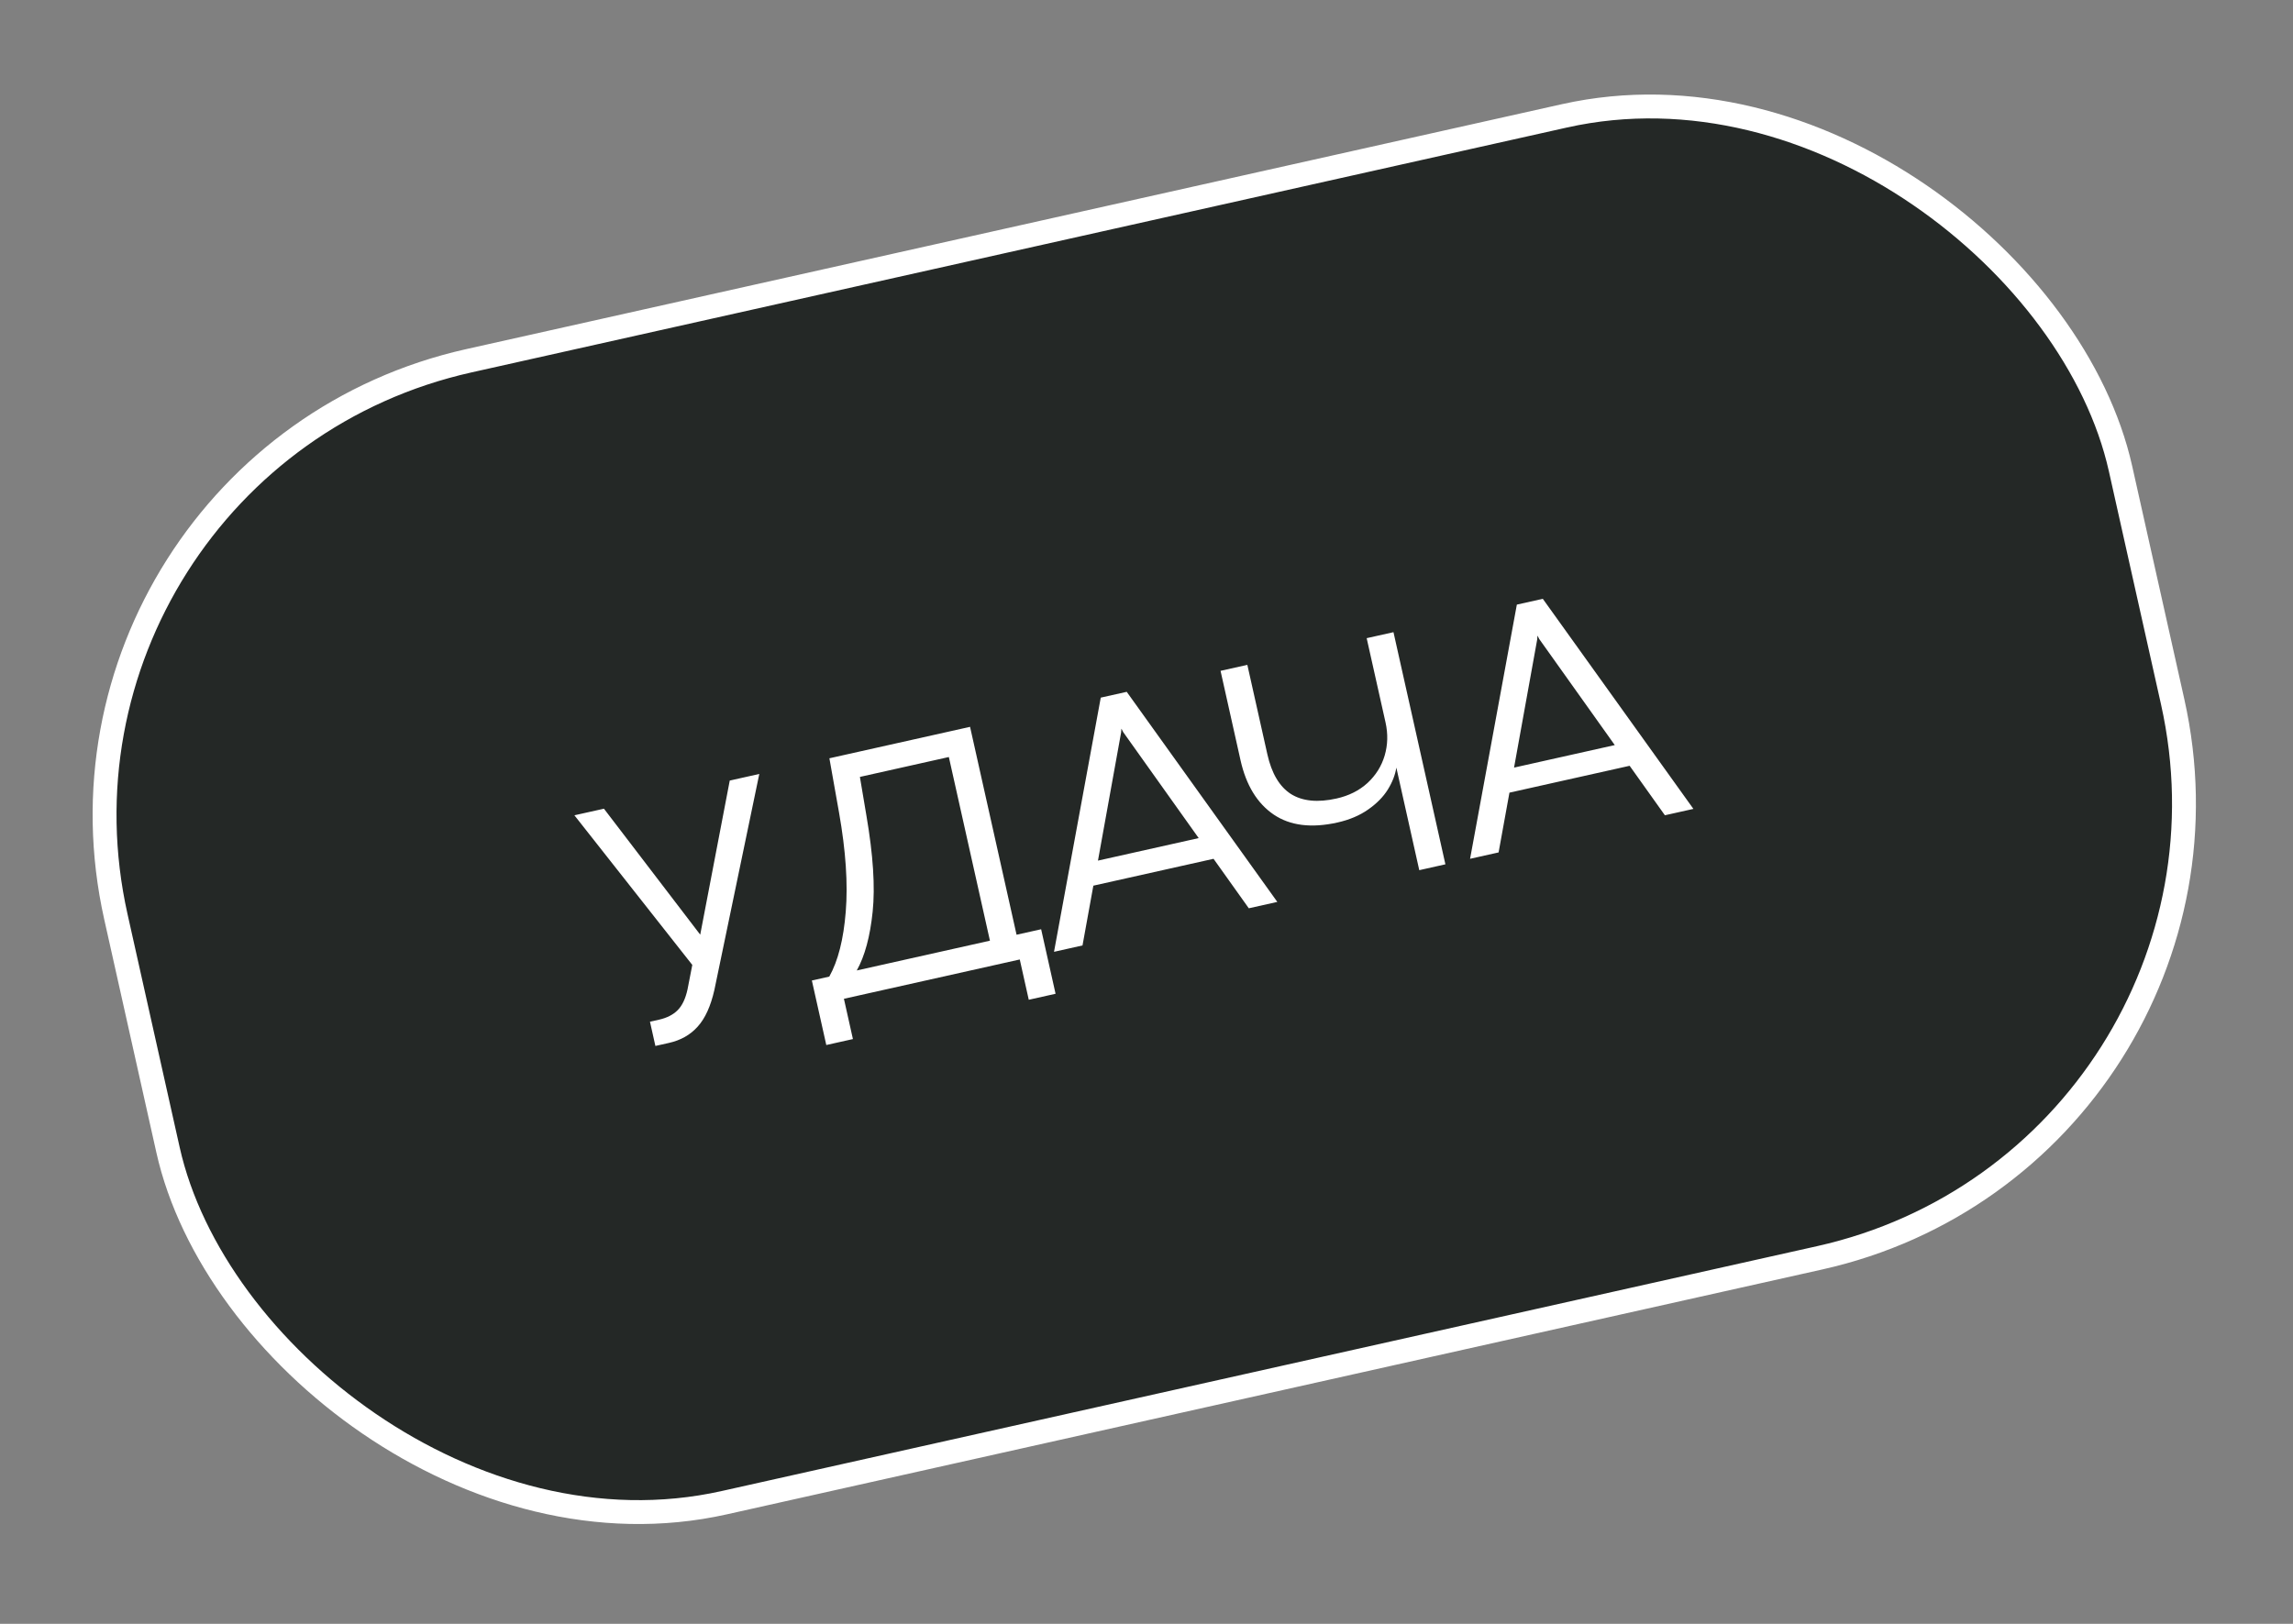 <?xml version="1.0" encoding="UTF-8"?> <svg xmlns="http://www.w3.org/2000/svg" width="96" height="68" viewBox="0 0 96 68" fill="none"><rect x="0" y="0" width="96" height="68" fill="#808080" stroke="none"/><rect x="0.597" y="19.363" width="86" height="49" rx="19.5" transform="rotate(-12.604 0.597 19.363)" fill="#242826"></rect><rect x="0.597" y="19.363" width="86" height="49" rx="19.5" transform="rotate(-12.604 0.597 19.363)" stroke="white"></rect><path d="M27.583 42.702C27.922 42.626 28.184 42.492 28.372 42.301C28.564 42.108 28.701 41.817 28.785 41.428L28.984 40.407L24.048 34.141L25.285 33.865L29.316 39.14L30.552 32.687L31.789 32.41L29.909 41.454C29.755 42.134 29.522 42.646 29.209 42.991C28.901 43.336 28.499 43.563 28.003 43.674L27.439 43.8L27.212 42.785L27.583 42.702ZM34.719 40.896C35.087 40.239 35.317 39.332 35.409 38.175C35.504 37.013 35.411 35.633 35.129 34.035L34.724 31.754L40.613 30.437L42.56 39.143L43.589 38.913L44.193 41.615L43.071 41.866L42.694 40.179L35.332 41.825L35.709 43.512L34.594 43.761L33.99 41.059L34.719 40.896ZM39.725 31.701L36.001 32.534L36.275 34.161C36.556 35.8 36.643 37.139 36.535 38.179C36.428 39.218 36.206 40.038 35.87 40.639L41.445 39.392L39.725 31.701ZM52.283 38.035L50.807 35.963L45.775 37.088L45.321 39.591L44.128 39.858L46.085 29.214L47.172 28.971L53.477 37.768L52.283 38.035ZM45.968 36.039L50.185 35.096L47.023 30.655L46.955 30.52L46.948 30.522L46.937 30.674L45.968 36.039ZM58.46 32.143C58.413 32.449 58.294 32.755 58.103 33.063C57.912 33.371 57.636 33.651 57.277 33.901C56.922 34.15 56.495 34.331 55.995 34.443C54.904 34.687 54.013 34.576 53.324 34.11C52.633 33.639 52.171 32.881 51.937 31.838L51.1 28.092L52.222 27.841L53.06 31.587C53.239 32.387 53.568 32.942 54.047 33.25C54.53 33.552 55.167 33.615 55.958 33.438C56.472 33.323 56.904 33.106 57.253 32.788C57.601 32.465 57.841 32.081 57.972 31.637C58.102 31.192 58.114 30.732 58.008 30.255L57.218 26.724L58.34 26.473L60.514 36.194L59.42 36.439L58.46 32.143ZM69.703 34.14L68.227 32.068L63.195 33.193L62.741 35.696L61.547 35.963L63.505 25.319L64.592 25.076L70.897 33.873L69.703 34.14ZM63.388 32.144L67.605 31.201L64.443 26.76L64.375 26.625L64.368 26.627L64.357 26.779L63.388 32.144Z" fill="white"></path></svg> 